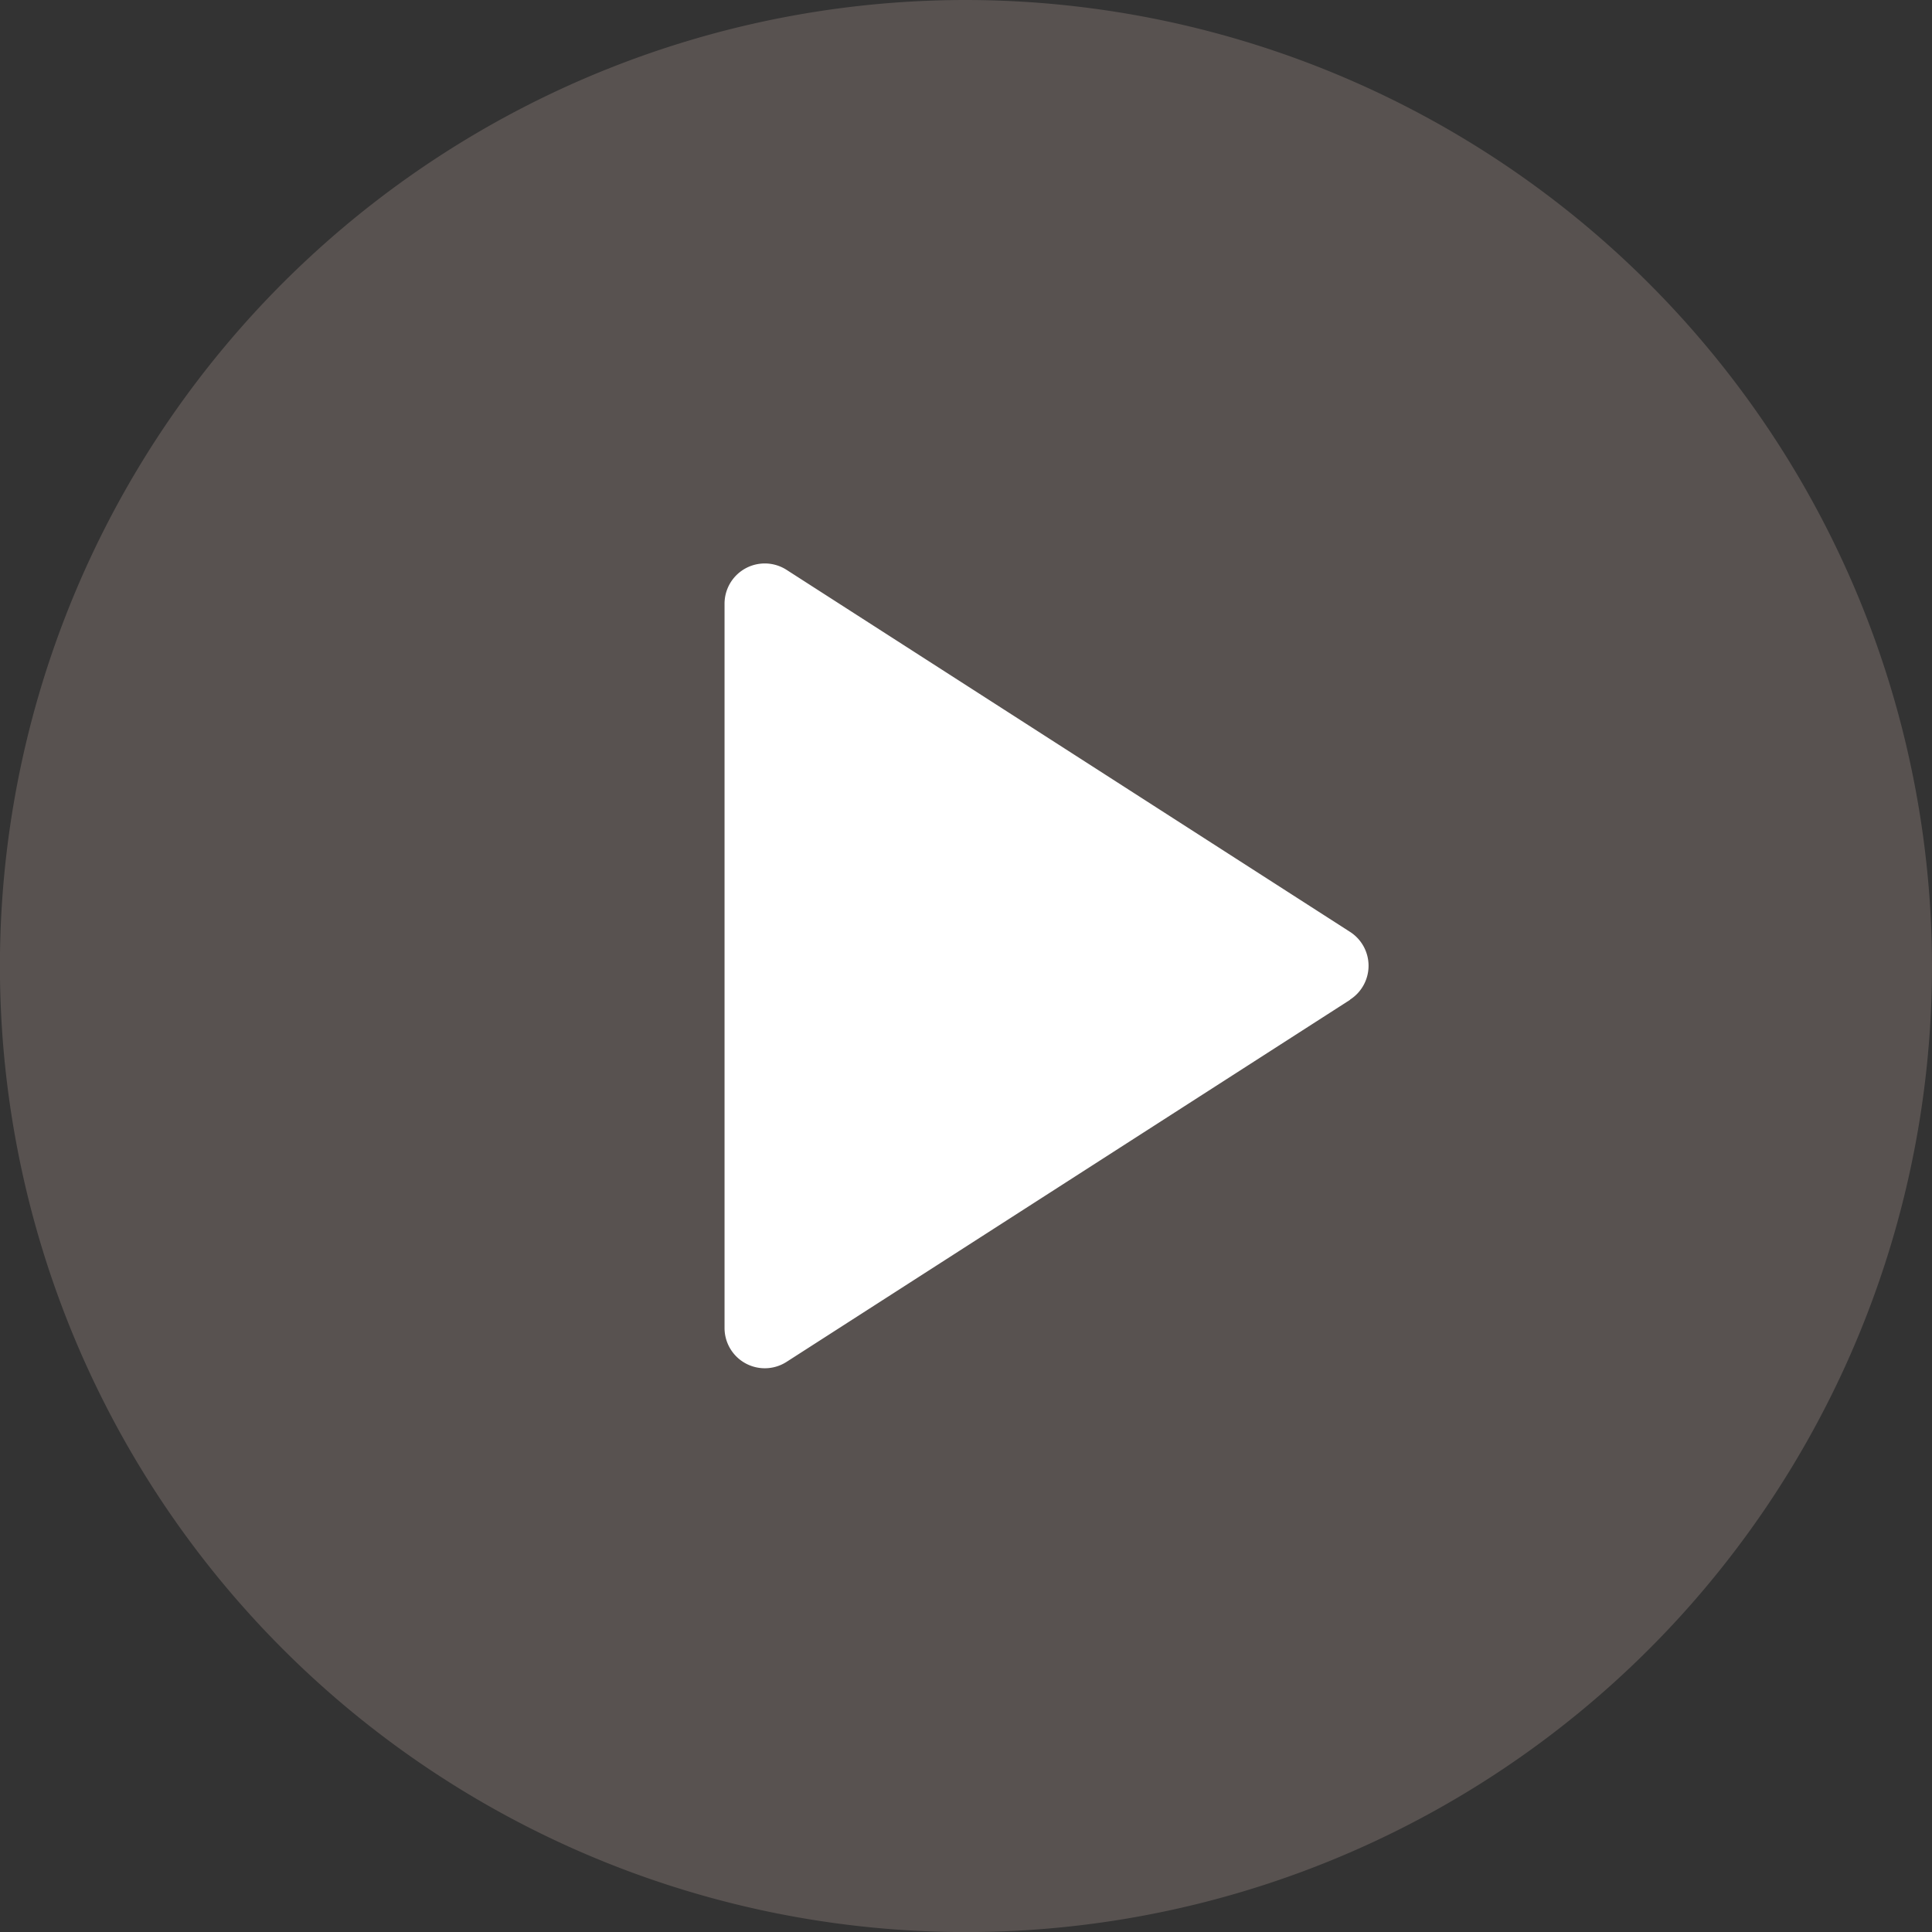 <svg id="play-button" xmlns="http://www.w3.org/2000/svg" width="27.217" height="27.217" viewBox="0 0 27.217 27.217">
  <rect x="0" y="0" width="27.217" height="27.217" fill="#333333" stroke="none"/>
  <g id="Group_8" data-name="Group 8">
    <g id="Ellipse_1" data-name="Ellipse 1" transform="translate(4.608 5.608)" fill="#fff" stroke="#707070" stroke-width="1">
      <circle cx="8" cy="8" r="8" stroke="none"/>
      <circle cx="8" cy="8" r="7.5" fill="none"/>
    </g>
    <path id="Path_2" data-name="Path 2" d="M13.609,0A13.609,13.609,0,1,0,27.217,13.609,13.624,13.624,0,0,0,13.609,0Zm5.41,14.085-7.938,5.1a.567.567,0,0,1-.874-.477V8.505a.567.567,0,0,1,.874-.477l7.938,5.1a.567.567,0,0,1,0,.954Z" fill="#585250"/>
  </g>
</svg>
